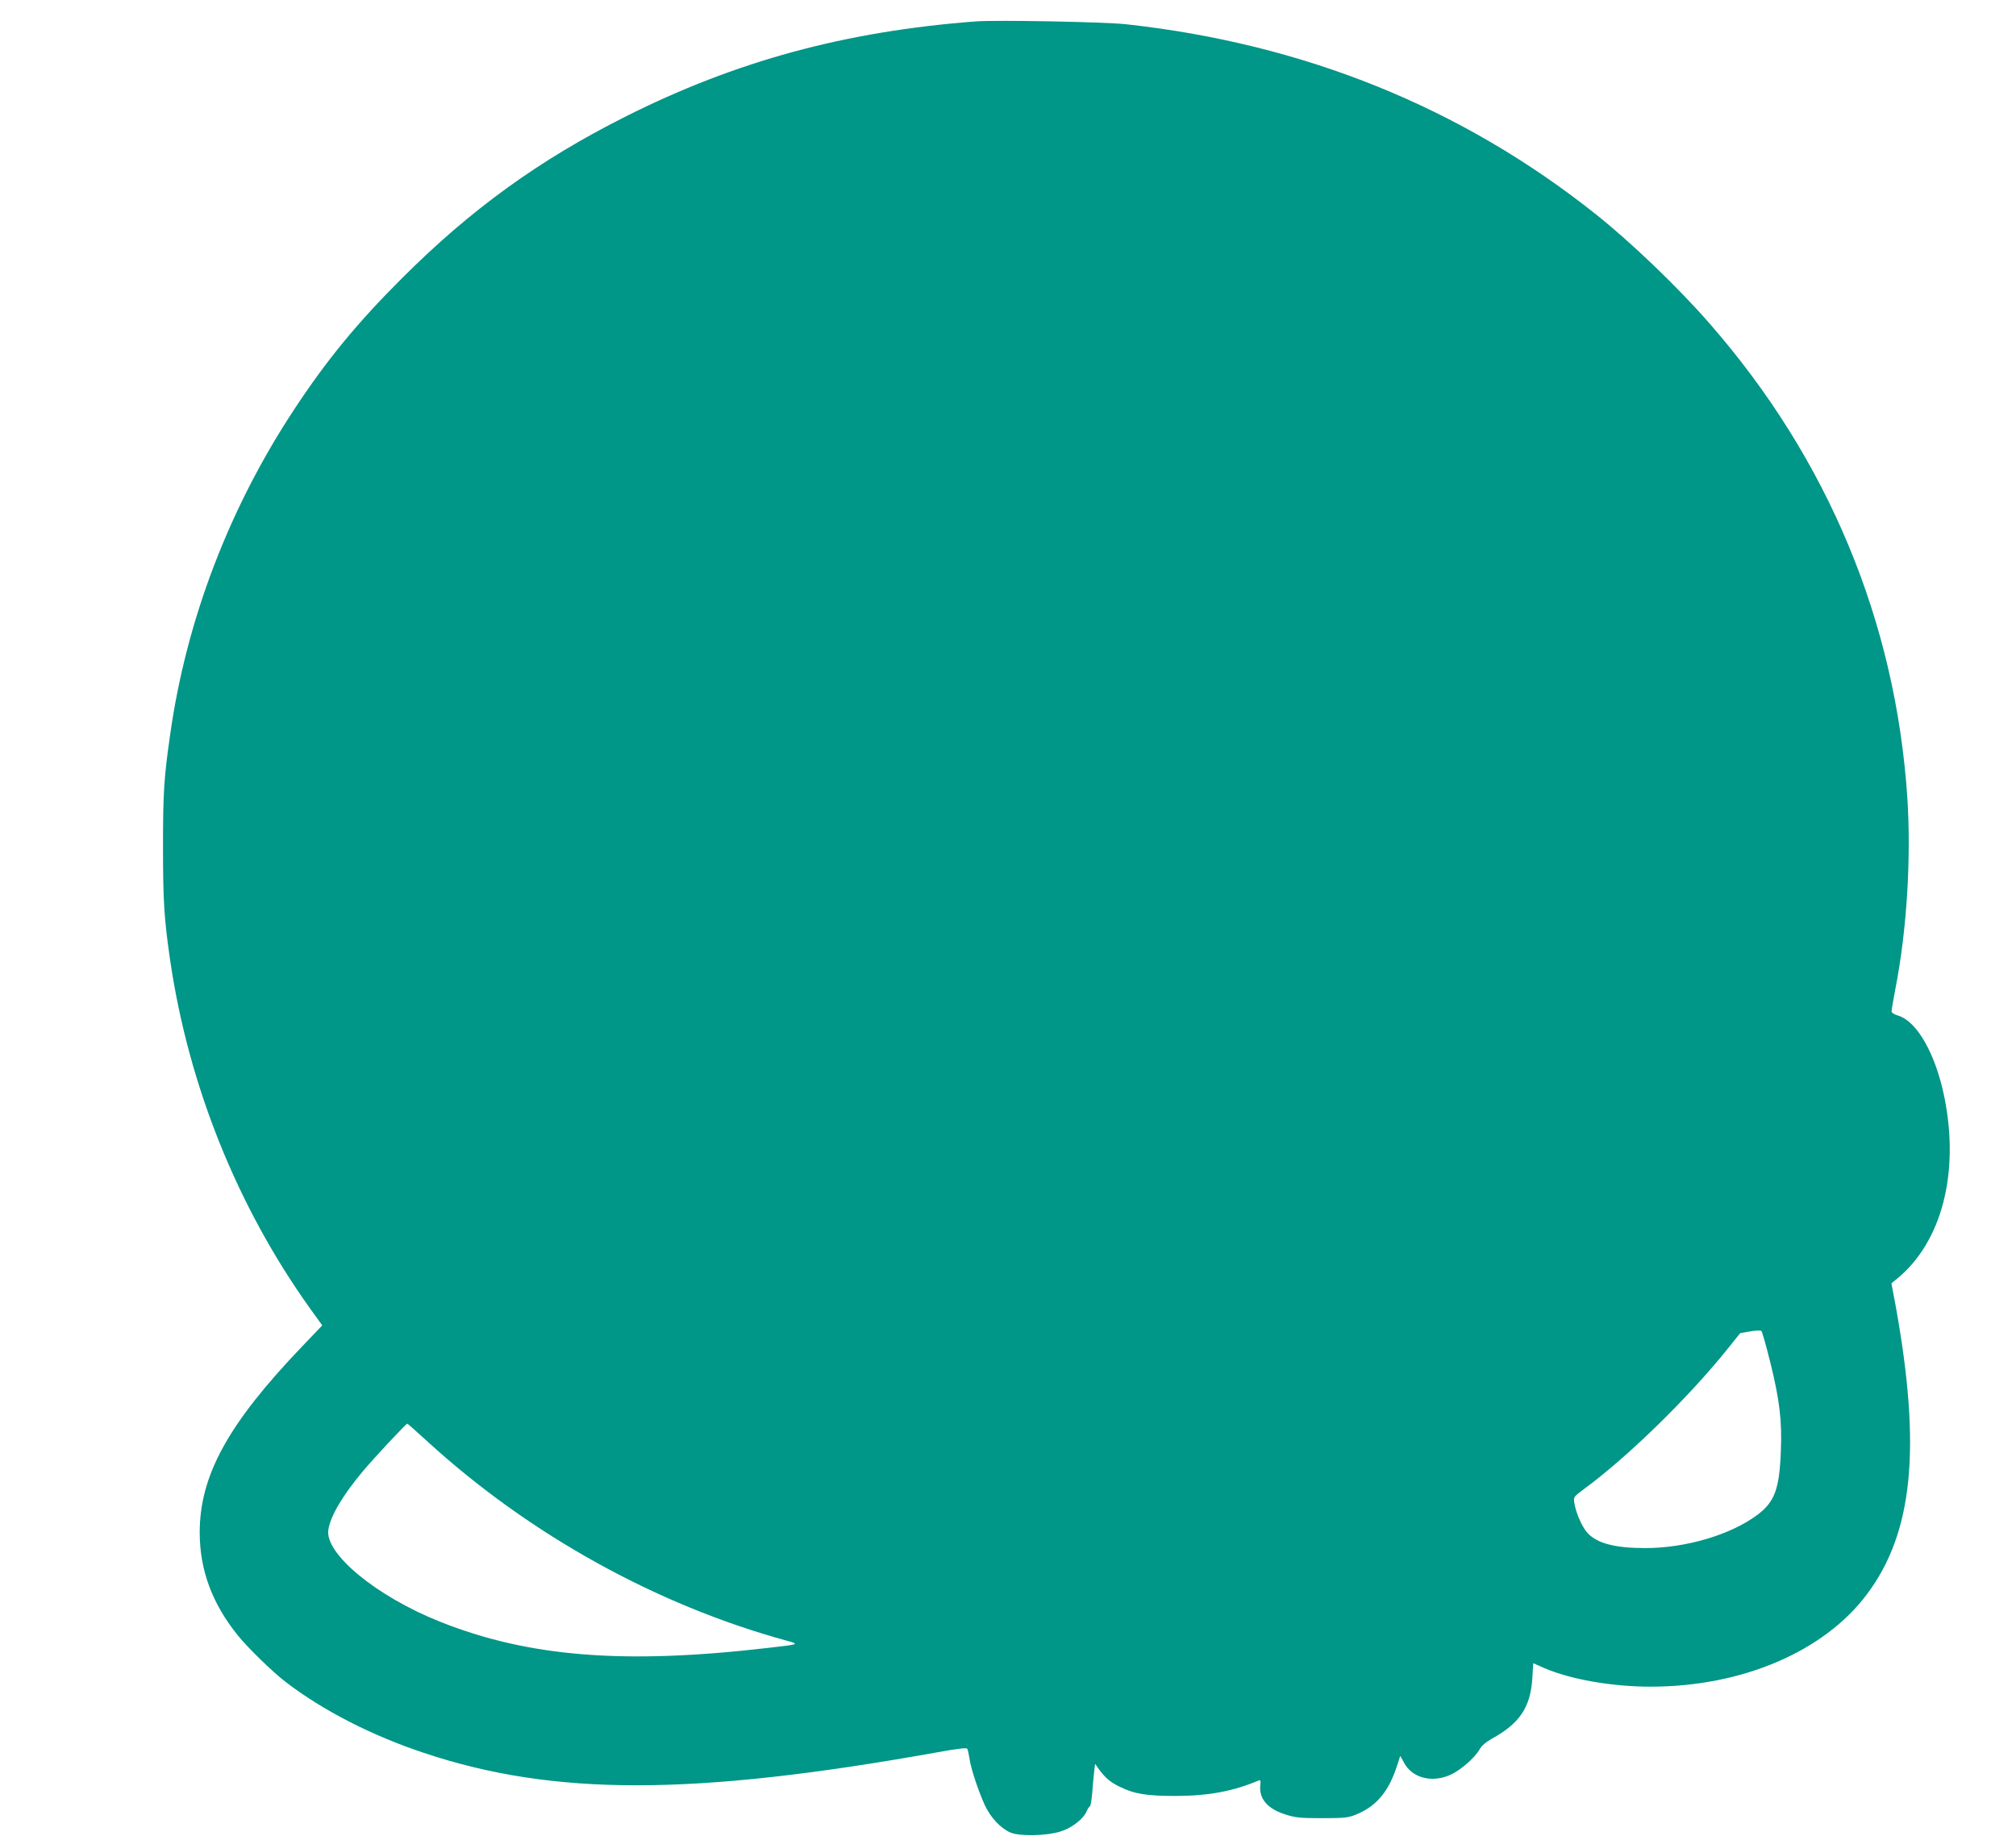 <?xml version="1.0" standalone="no"?>
<!DOCTYPE svg PUBLIC "-//W3C//DTD SVG 20010904//EN"
 "http://www.w3.org/TR/2001/REC-SVG-20010904/DTD/svg10.dtd">
<svg version="1.0" xmlns="http://www.w3.org/2000/svg"
 width="1280pt" height="1166pt" viewBox="0 0 1280 1166"
 preserveAspectRatio="xMidYMid meet">
<g transform="translate(0,1166) scale(0.1,-0.1)"
fill="#009688" stroke="none">
<path d="M6195 11524 c-829 -63 -1524 -252 -2225 -605 -545 -274 -980 -588
-1416 -1024 -286 -285 -481 -523 -687 -836 -413 -627 -683 -1335 -786 -2059
-40 -278 -46 -371 -46 -715 0 -345 7 -459 45 -720 116 -795 426 -1567 889
-2214 l77 -107 -129 -135 c-469 -490 -650 -819 -649 -1183 1 -236 78 -446 240
-648 61 -77 225 -237 307 -299 236 -181 545 -339 875 -449 826 -276 1707 -275
3260 3 126 23 187 30 191 23 4 -6 10 -33 14 -60 9 -66 57 -209 98 -299 38 -80
100 -146 162 -173 56 -25 228 -22 317 6 73 22 147 80 168 130 7 16 16 30 20
30 4 0 10 35 14 77 3 43 9 104 12 135 l7 58 27 -38 c39 -52 68 -77 126 -106
94 -47 173 -60 359 -60 212 1 364 30 526 98 12 5 14 0 11 -28 -10 -87 45 -152
161 -188 62 -20 93 -23 232 -23 143 0 166 3 215 23 123 50 200 138 252 286 15
45 28 83 28 86 0 2 10 -16 23 -40 51 -100 179 -134 300 -78 64 30 154 110 182
161 12 22 39 45 76 66 177 97 246 199 258 383 l6 97 70 -31 c167 -72 430 -118
675 -118 580 0 1100 222 1373 586 294 392 347 928 182 1837 l-26 138 33 27
c287 233 402 676 302 1161 -56 271 -173 476 -292 512 -27 8 -42 18 -42 28 0 9
11 72 24 141 73 371 101 832 76 1215 -74 1118 -504 2151 -1254 3009 -199 229
-499 517 -727 698 -850 676 -1849 1080 -2979 1204 -137 15 -822 28 -955 18z
m5046 -8519 c58 -235 74 -368 66 -559 -9 -241 -39 -322 -149 -405 -168 -126
-454 -211 -711 -211 -191 0 -303 29 -365 93 -35 36 -76 129 -86 192 -6 40 -6
40 60 89 277 203 665 582 913 891 l80 100 63 11 c35 6 67 7 71 3 5 -3 31 -95
58 -204z m-8525 -500 c645 -589 1453 -1037 2279 -1263 83 -23 82 -23 -120 -46
-911 -106 -1518 -58 -2080 166 -405 161 -736 434 -710 586 14 87 91 217 219
370 71 85 274 302 282 302 3 0 61 -52 130 -115z"/>
</g>
</svg>
